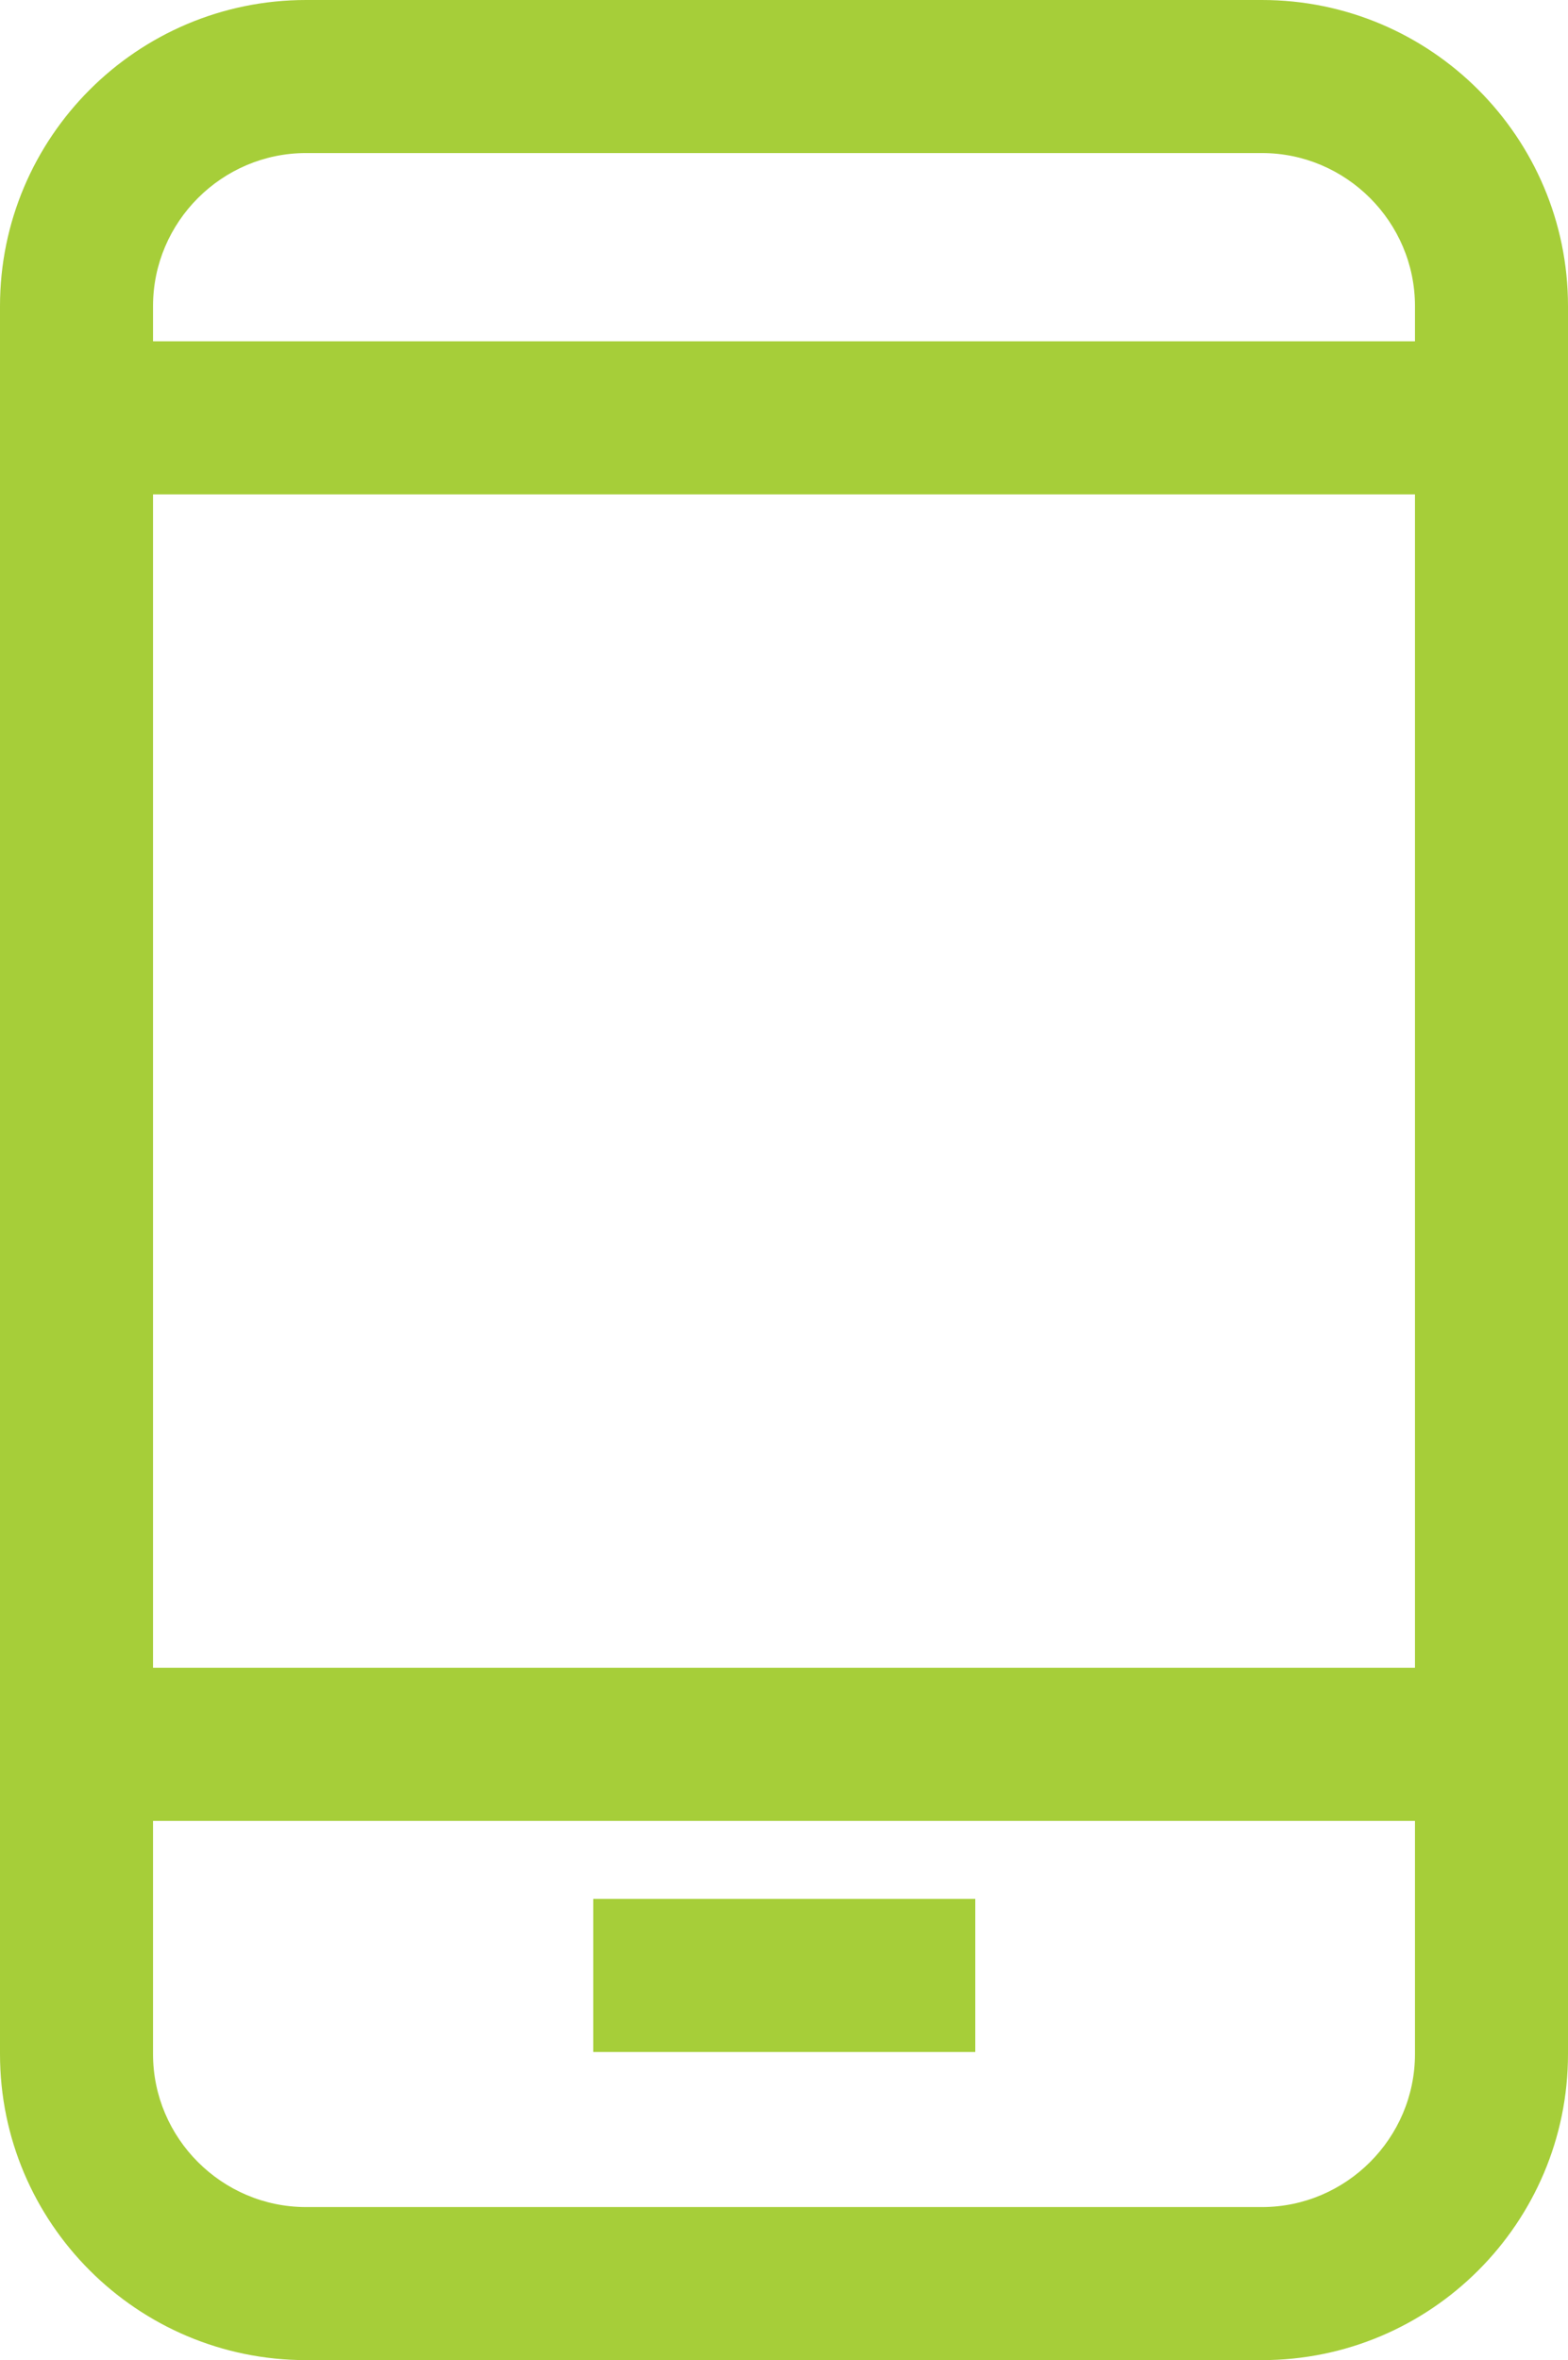 <?xml version="1.0" encoding="UTF-8"?><svg id="Layer_2" xmlns="http://www.w3.org/2000/svg" viewBox="0 0 30.74 46.26"><defs><style>.cls-1{fill:#a6ce39;}</style></defs><g id="Layer_1-2"><g><path class="cls-1" d="M24.74,46.26H6c-3.31,0-6-2.69-6-6V6C0,2.69,2.69,0,6,0H24.74c3.31,0,6,2.69,6,6V40.26c0,3.31-2.69,6-6,6ZM6,3c-1.65,0-3,1.35-3,3V40.26c0,1.65,1.35,3,3,3H24.74c1.65,0,3-1.35,3-3V6c0-1.65-1.35-3-3-3H6Z"/><rect class="cls-1" x="1.5" y="6.69" width="27.74" height="3"/><rect class="cls-1" x="1.5" y="32.69" width="27.74" height="3"/><rect class="cls-1" x="11.63" y="37.22" width="7.49" height="3"/></g></g></svg>